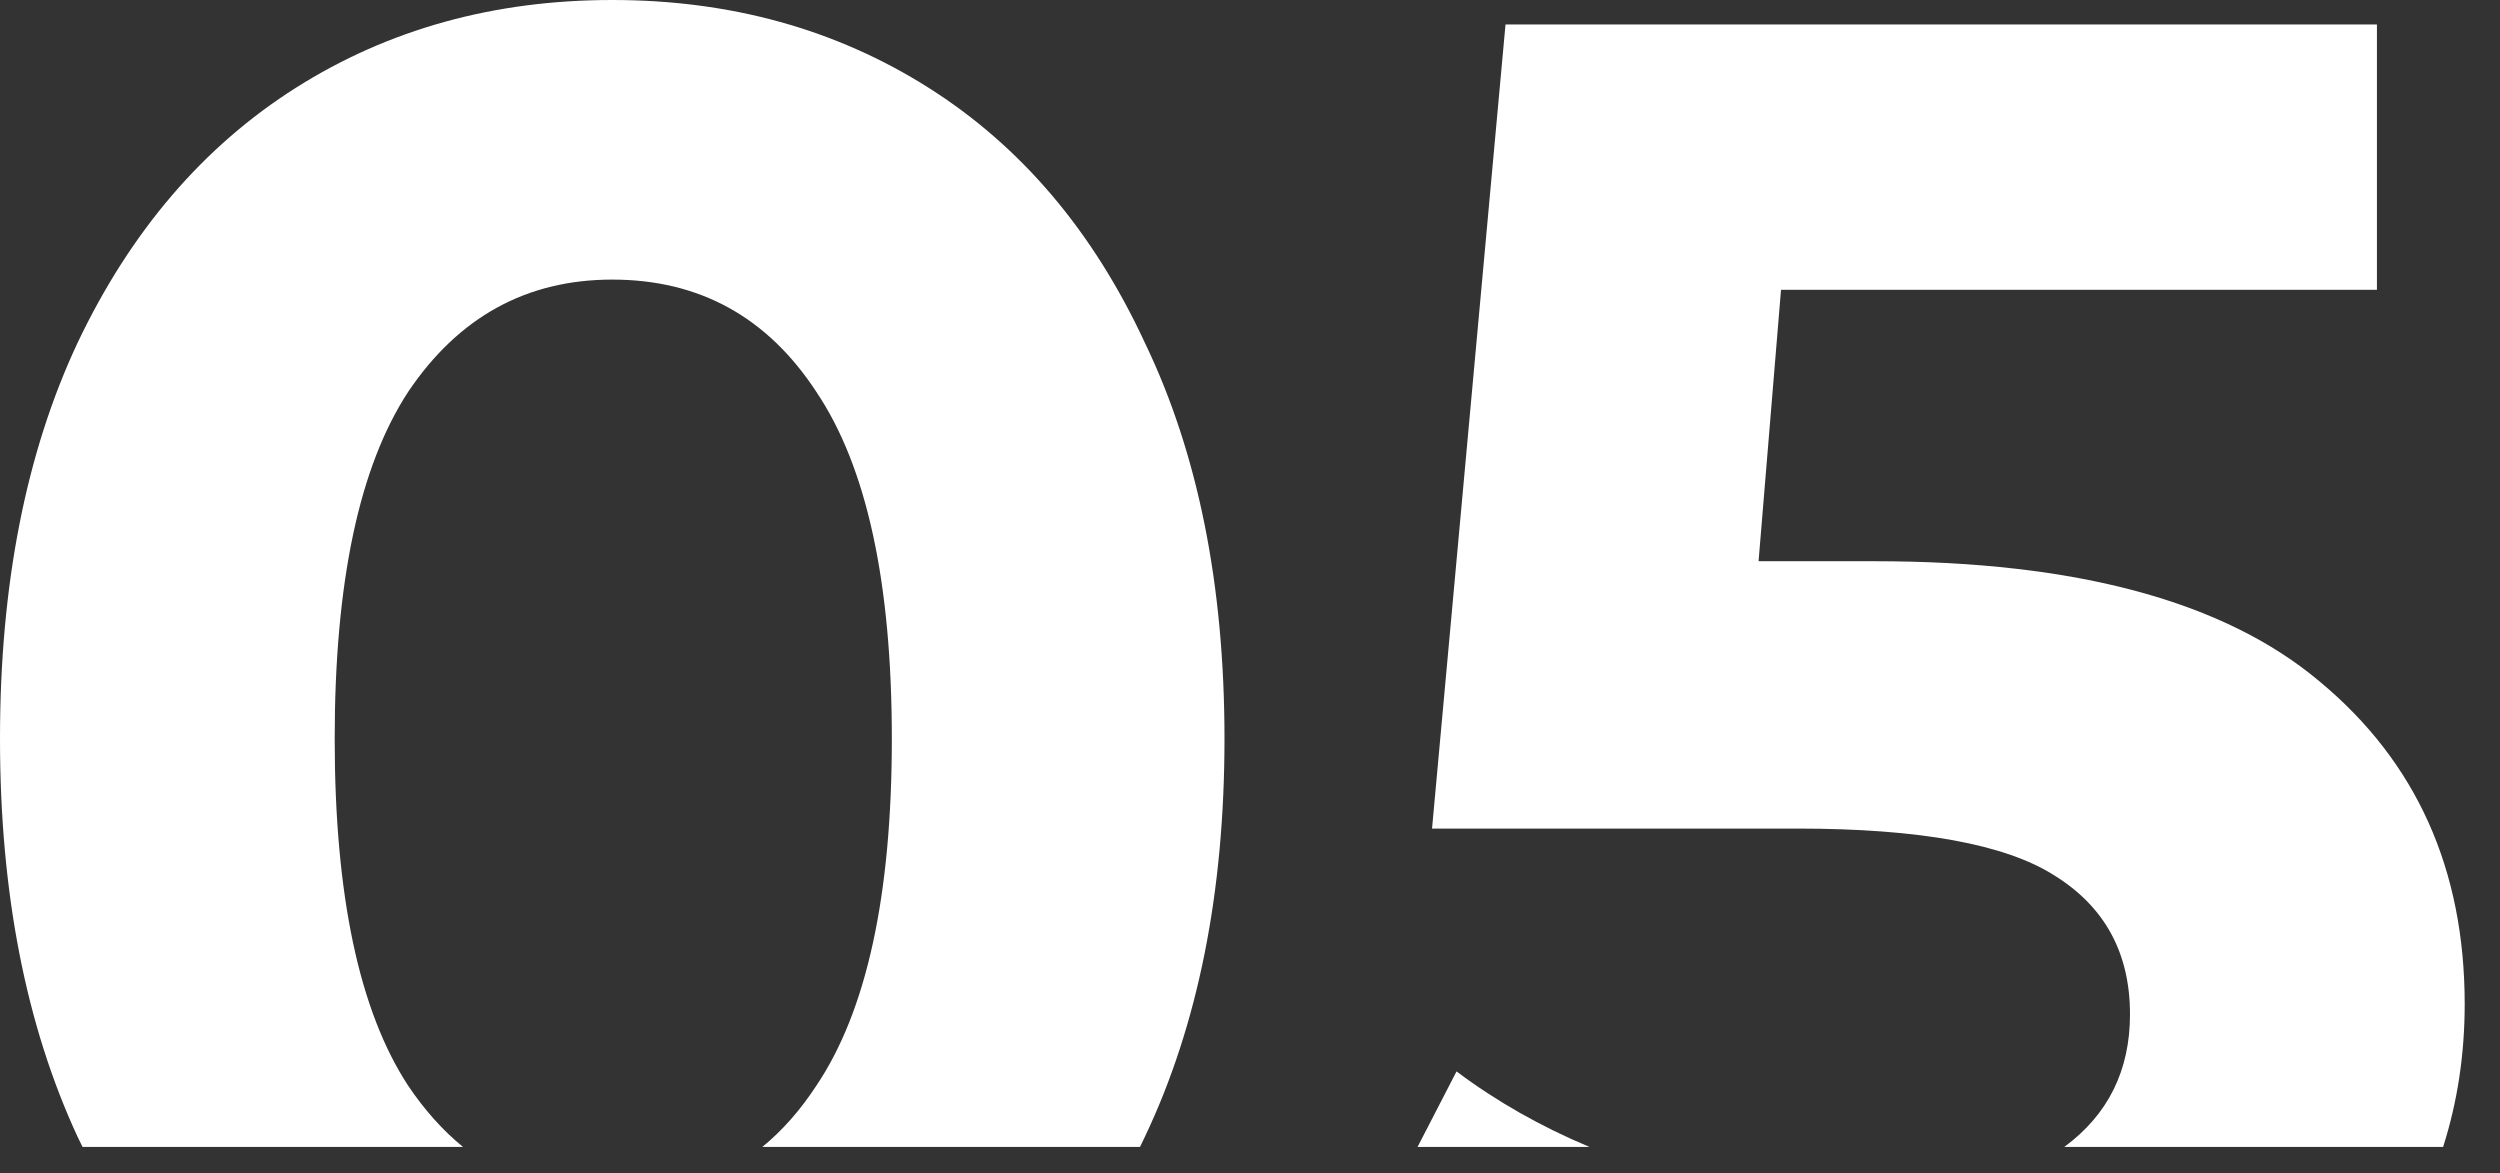 <?xml version="1.0" encoding="UTF-8"?> <svg xmlns="http://www.w3.org/2000/svg" width="49" height="23" viewBox="0 0 49 23" fill="none"><rect x="0" y="0" width="49" height="23" fill="#333333" stroke="none"/><path fill-rule="evenodd" clip-rule="evenodd" d="M22.344 22.48C22.377 22.414 22.408 22.347 22.44 22.28C23.48 20.093 24 17.493 24 14.48C24 11.467 23.48 8.88 22.44 6.72C21.427 4.533 20.013 2.867 18.2 1.72C16.387 0.573 14.32 0 12 0C9.68 0 7.613 0.573 5.8 1.72C3.987 2.867 2.56 4.533 1.52 6.72C0.507 8.88 0 11.467 0 14.48C0 17.493 0.507 20.093 1.52 22.28C1.552 22.347 1.585 22.414 1.618 22.48H9.075C8.68 22.158 8.322 21.758 8 21.28C7.04 19.813 6.56 17.547 6.56 14.48C6.56 11.413 7.04 9.147 8 7.68C8.987 6.213 10.32 5.48 12 5.48C13.707 5.48 15.04 6.213 16 7.68C16.987 9.147 17.48 11.413 17.48 14.48C17.48 17.547 16.987 19.813 16 21.28C15.687 21.758 15.335 22.158 14.942 22.48H22.344ZM47.885 22.48C48.167 21.596 48.308 20.662 48.308 19.68C48.308 17.04 47.362 14.933 45.468 13.36C43.602 11.787 40.695 11 36.748 11H34.468L34.908 5.68H46.588V0.48H29.508L28.068 16.24H35.228C37.628 16.24 39.308 16.547 40.268 17.16C41.255 17.773 41.748 18.68 41.748 19.88C41.748 20.98 41.319 21.847 40.46 22.48H47.885ZM31.154 22.48H27.784L28.548 21C29.331 21.587 30.199 22.08 31.154 22.48Z" fill="white"></path></svg> 